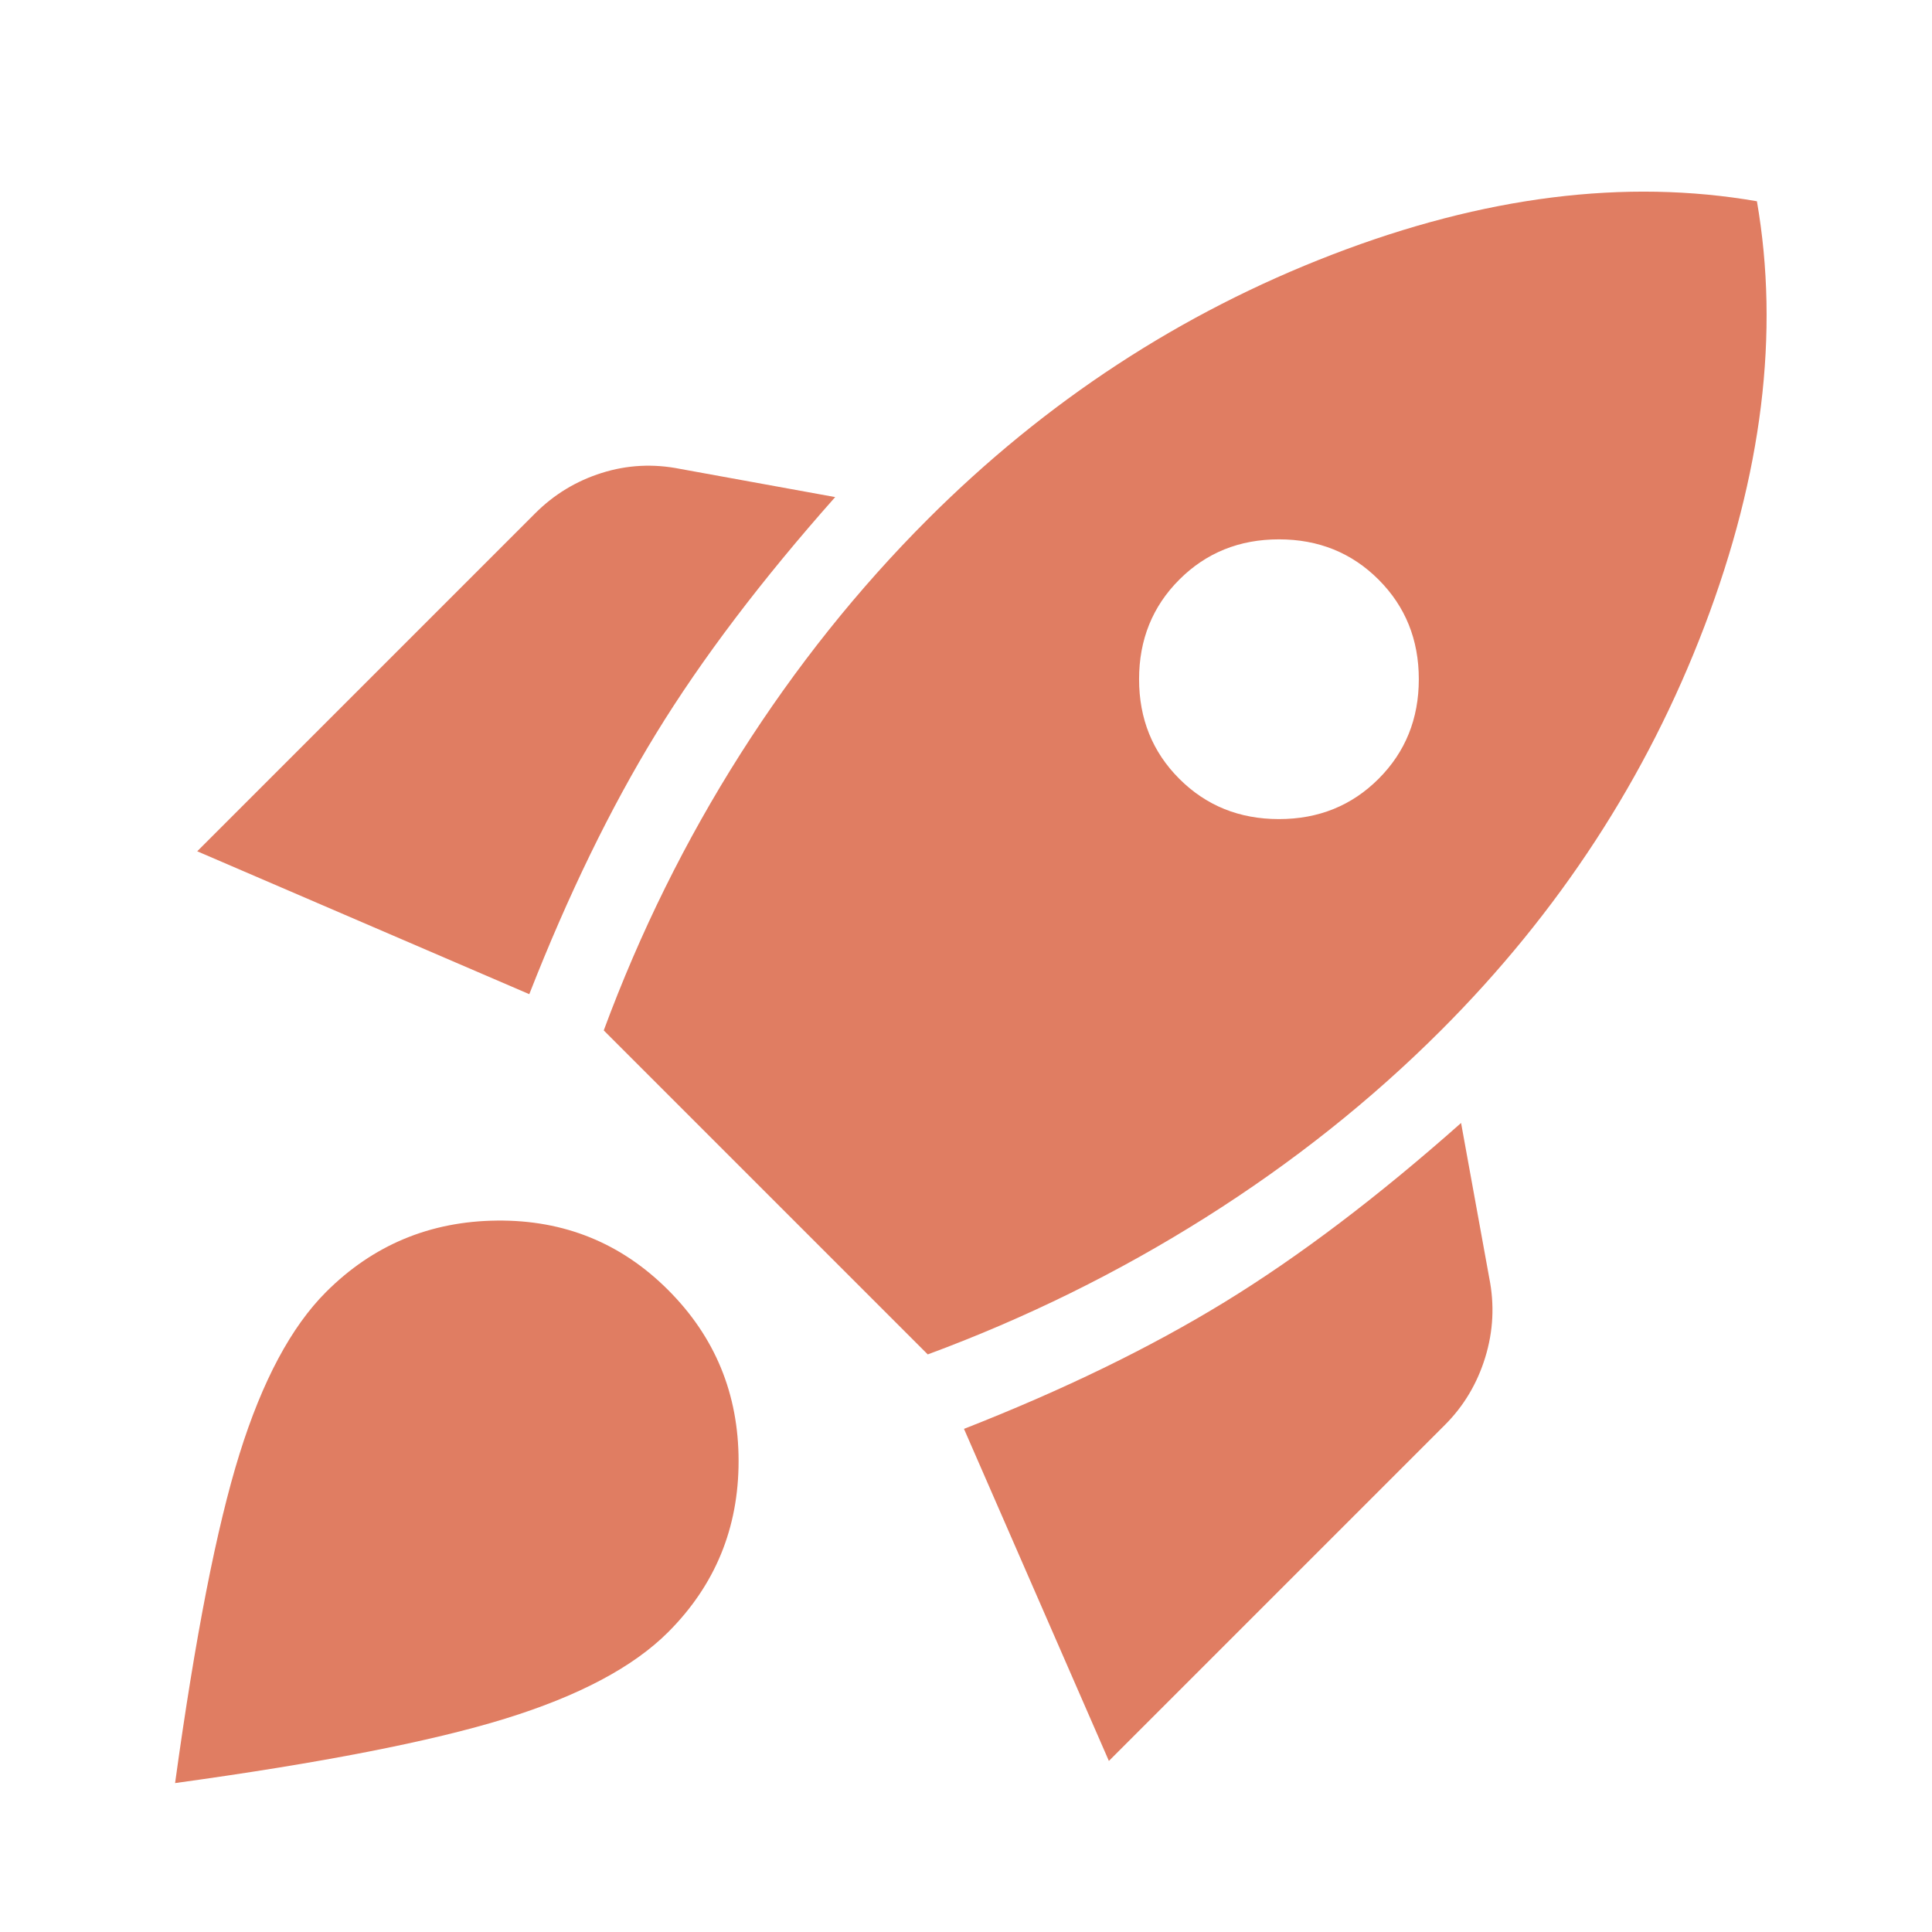 <?xml version="1.0" encoding="UTF-8" standalone="no"?>
<svg xmlns="http://www.w3.org/2000/svg" height="48px" viewBox="0 -960 960 960" width="48px" fill="#E07D62"><path d="m98-537 168-168q14-14 33-20t39-2l77 14q-55 62-89 117.5T263-466L98-537Zm202 89q27-73 68-137.5T461-702q88-88 201-131.5T873-860q17 98-26 211T716-448q-52 52-117 93t-138 68L300-448Zm286-125q20 20 49.5 20t49.5-20q20-20 20-49.5T685-672q-20-20-49.5-20T586-672q-20 20-20 49.5t20 49.5ZM551-85l-72-165q74-29 129.5-63T726-402l14 77q4 20-2 39.5T718-252L551-85ZM162-318q35-35 85-35.5t85 34.5q35 35 35 85t-35 85q-26 26-81 43T87-74q15-109 32-163.5t43-80.5Z"/></svg>